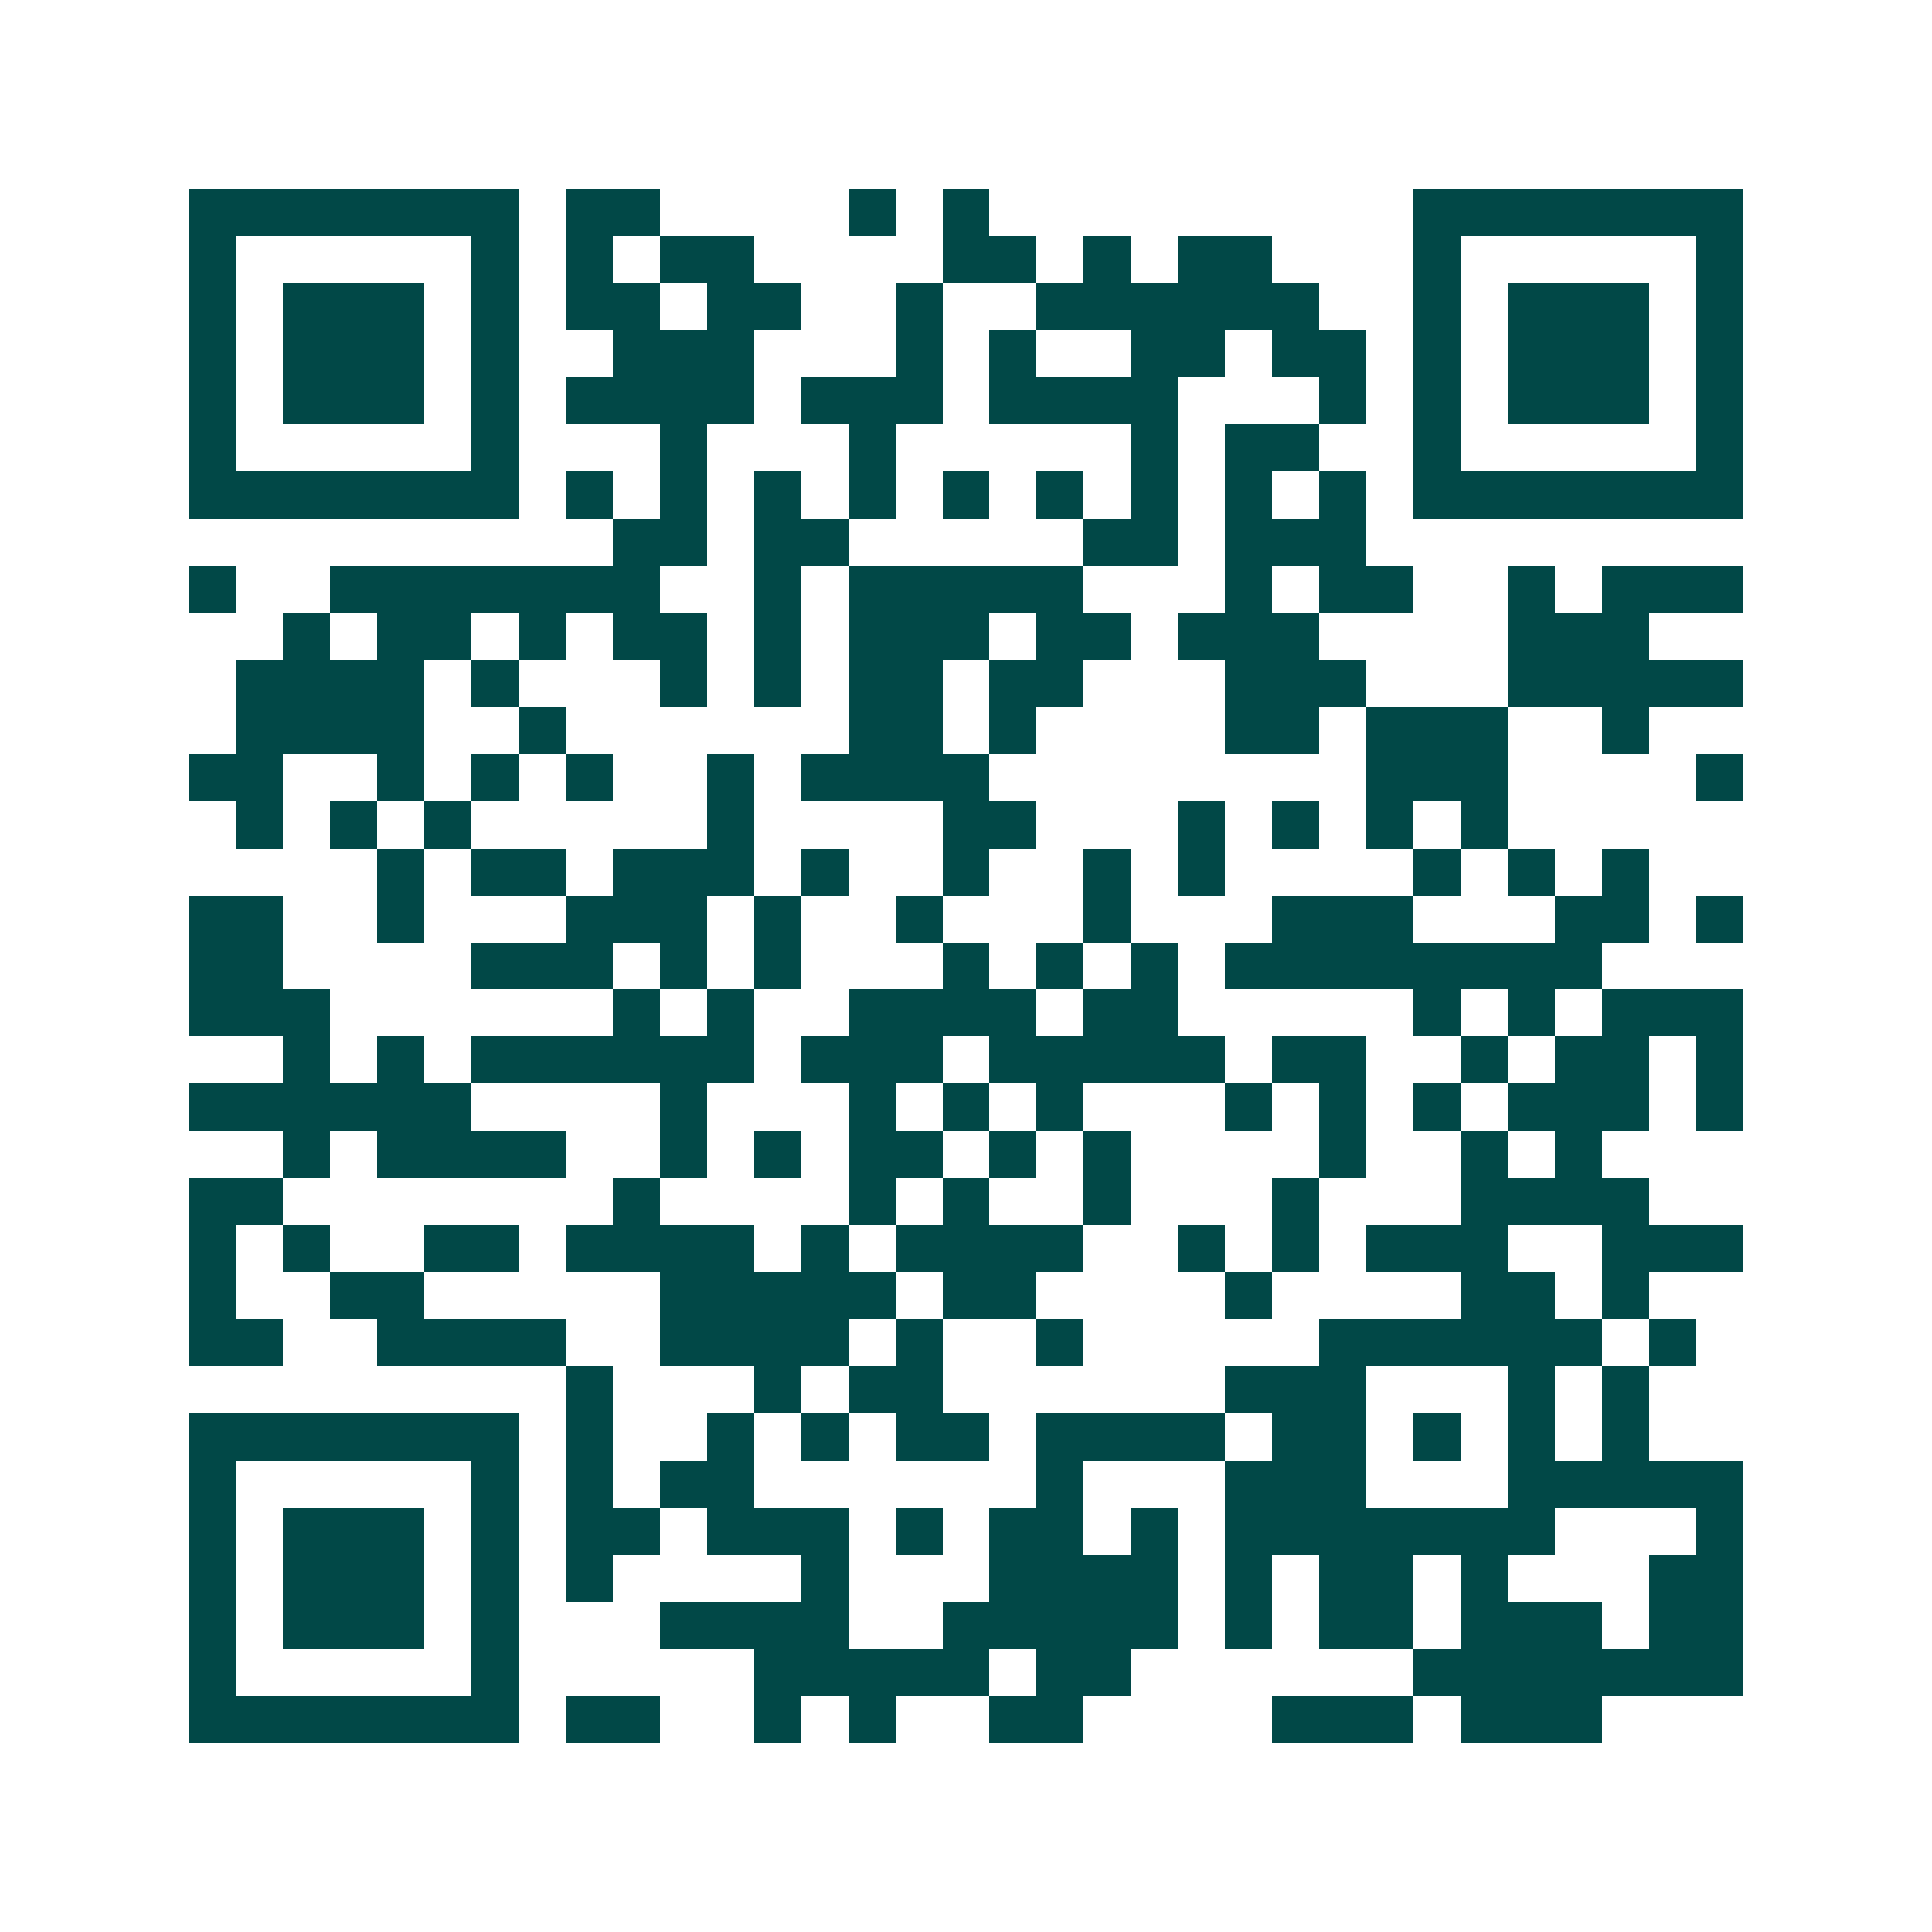 <svg xmlns="http://www.w3.org/2000/svg" width="200" height="200" viewBox="0 0 41 41" shape-rendering="crispEdges"><path fill="#ffffff" d="M0 0h41v41H0z"/><path stroke="#014847" d="M4 4.5h7m1 0h2m4 0h1m1 0h1m9 0h7M4 5.5h1m5 0h1m1 0h1m1 0h2m4 0h2m1 0h1m1 0h2m3 0h1m5 0h1M4 6.5h1m1 0h3m1 0h1m1 0h2m1 0h2m2 0h1m2 0h6m2 0h1m1 0h3m1 0h1M4 7.5h1m1 0h3m1 0h1m2 0h3m3 0h1m1 0h1m2 0h2m1 0h2m1 0h1m1 0h3m1 0h1M4 8.5h1m1 0h3m1 0h1m1 0h4m1 0h3m1 0h4m3 0h1m1 0h1m1 0h3m1 0h1M4 9.5h1m5 0h1m3 0h1m3 0h1m5 0h1m1 0h2m2 0h1m5 0h1M4 10.5h7m1 0h1m1 0h1m1 0h1m1 0h1m1 0h1m1 0h1m1 0h1m1 0h1m1 0h1m1 0h7M13 11.5h2m1 0h2m5 0h2m1 0h3M4 12.5h1m2 0h7m2 0h1m1 0h5m3 0h1m1 0h2m2 0h1m1 0h3M6 13.5h1m1 0h2m1 0h1m1 0h2m1 0h1m1 0h3m1 0h2m1 0h3m4 0h3M5 14.5h4m1 0h1m3 0h1m1 0h1m1 0h2m1 0h2m3 0h3m3 0h5M5 15.5h4m2 0h1m6 0h2m1 0h1m4 0h2m1 0h3m2 0h1M4 16.5h2m2 0h1m1 0h1m1 0h1m2 0h1m1 0h4m8 0h3m4 0h1M5 17.5h1m1 0h1m1 0h1m5 0h1m4 0h2m3 0h1m1 0h1m1 0h1m1 0h1M8 18.5h1m1 0h2m1 0h3m1 0h1m2 0h1m2 0h1m1 0h1m4 0h1m1 0h1m1 0h1M4 19.5h2m2 0h1m3 0h3m1 0h1m2 0h1m3 0h1m3 0h3m3 0h2m1 0h1M4 20.5h2m4 0h3m1 0h1m1 0h1m3 0h1m1 0h1m1 0h1m1 0h8M4 21.5h3m6 0h1m1 0h1m2 0h4m1 0h2m5 0h1m1 0h1m1 0h3M6 22.5h1m1 0h1m1 0h6m1 0h3m1 0h5m1 0h2m2 0h1m1 0h2m1 0h1M4 23.5h6m4 0h1m3 0h1m1 0h1m1 0h1m3 0h1m1 0h1m1 0h1m1 0h3m1 0h1M6 24.5h1m1 0h4m2 0h1m1 0h1m1 0h2m1 0h1m1 0h1m4 0h1m2 0h1m1 0h1M4 25.5h2m7 0h1m4 0h1m1 0h1m2 0h1m3 0h1m3 0h4M4 26.5h1m1 0h1m2 0h2m1 0h4m1 0h1m1 0h4m2 0h1m1 0h1m1 0h3m2 0h3M4 27.5h1m2 0h2m5 0h5m1 0h2m4 0h1m4 0h2m1 0h1M4 28.5h2m2 0h4m2 0h4m1 0h1m2 0h1m5 0h6m1 0h1M12 29.5h1m3 0h1m1 0h2m6 0h3m3 0h1m1 0h1M4 30.5h7m1 0h1m2 0h1m1 0h1m1 0h2m1 0h4m1 0h2m1 0h1m1 0h1m1 0h1M4 31.5h1m5 0h1m1 0h1m1 0h2m6 0h1m3 0h3m3 0h5M4 32.5h1m1 0h3m1 0h1m1 0h2m1 0h3m1 0h1m1 0h2m1 0h1m1 0h7m3 0h1M4 33.5h1m1 0h3m1 0h1m1 0h1m4 0h1m3 0h4m1 0h1m1 0h2m1 0h1m3 0h2M4 34.5h1m1 0h3m1 0h1m3 0h4m2 0h5m1 0h1m1 0h2m1 0h3m1 0h2M4 35.5h1m5 0h1m5 0h5m1 0h2m6 0h7M4 36.5h7m1 0h2m2 0h1m1 0h1m2 0h2m4 0h3m1 0h3"/></svg>

